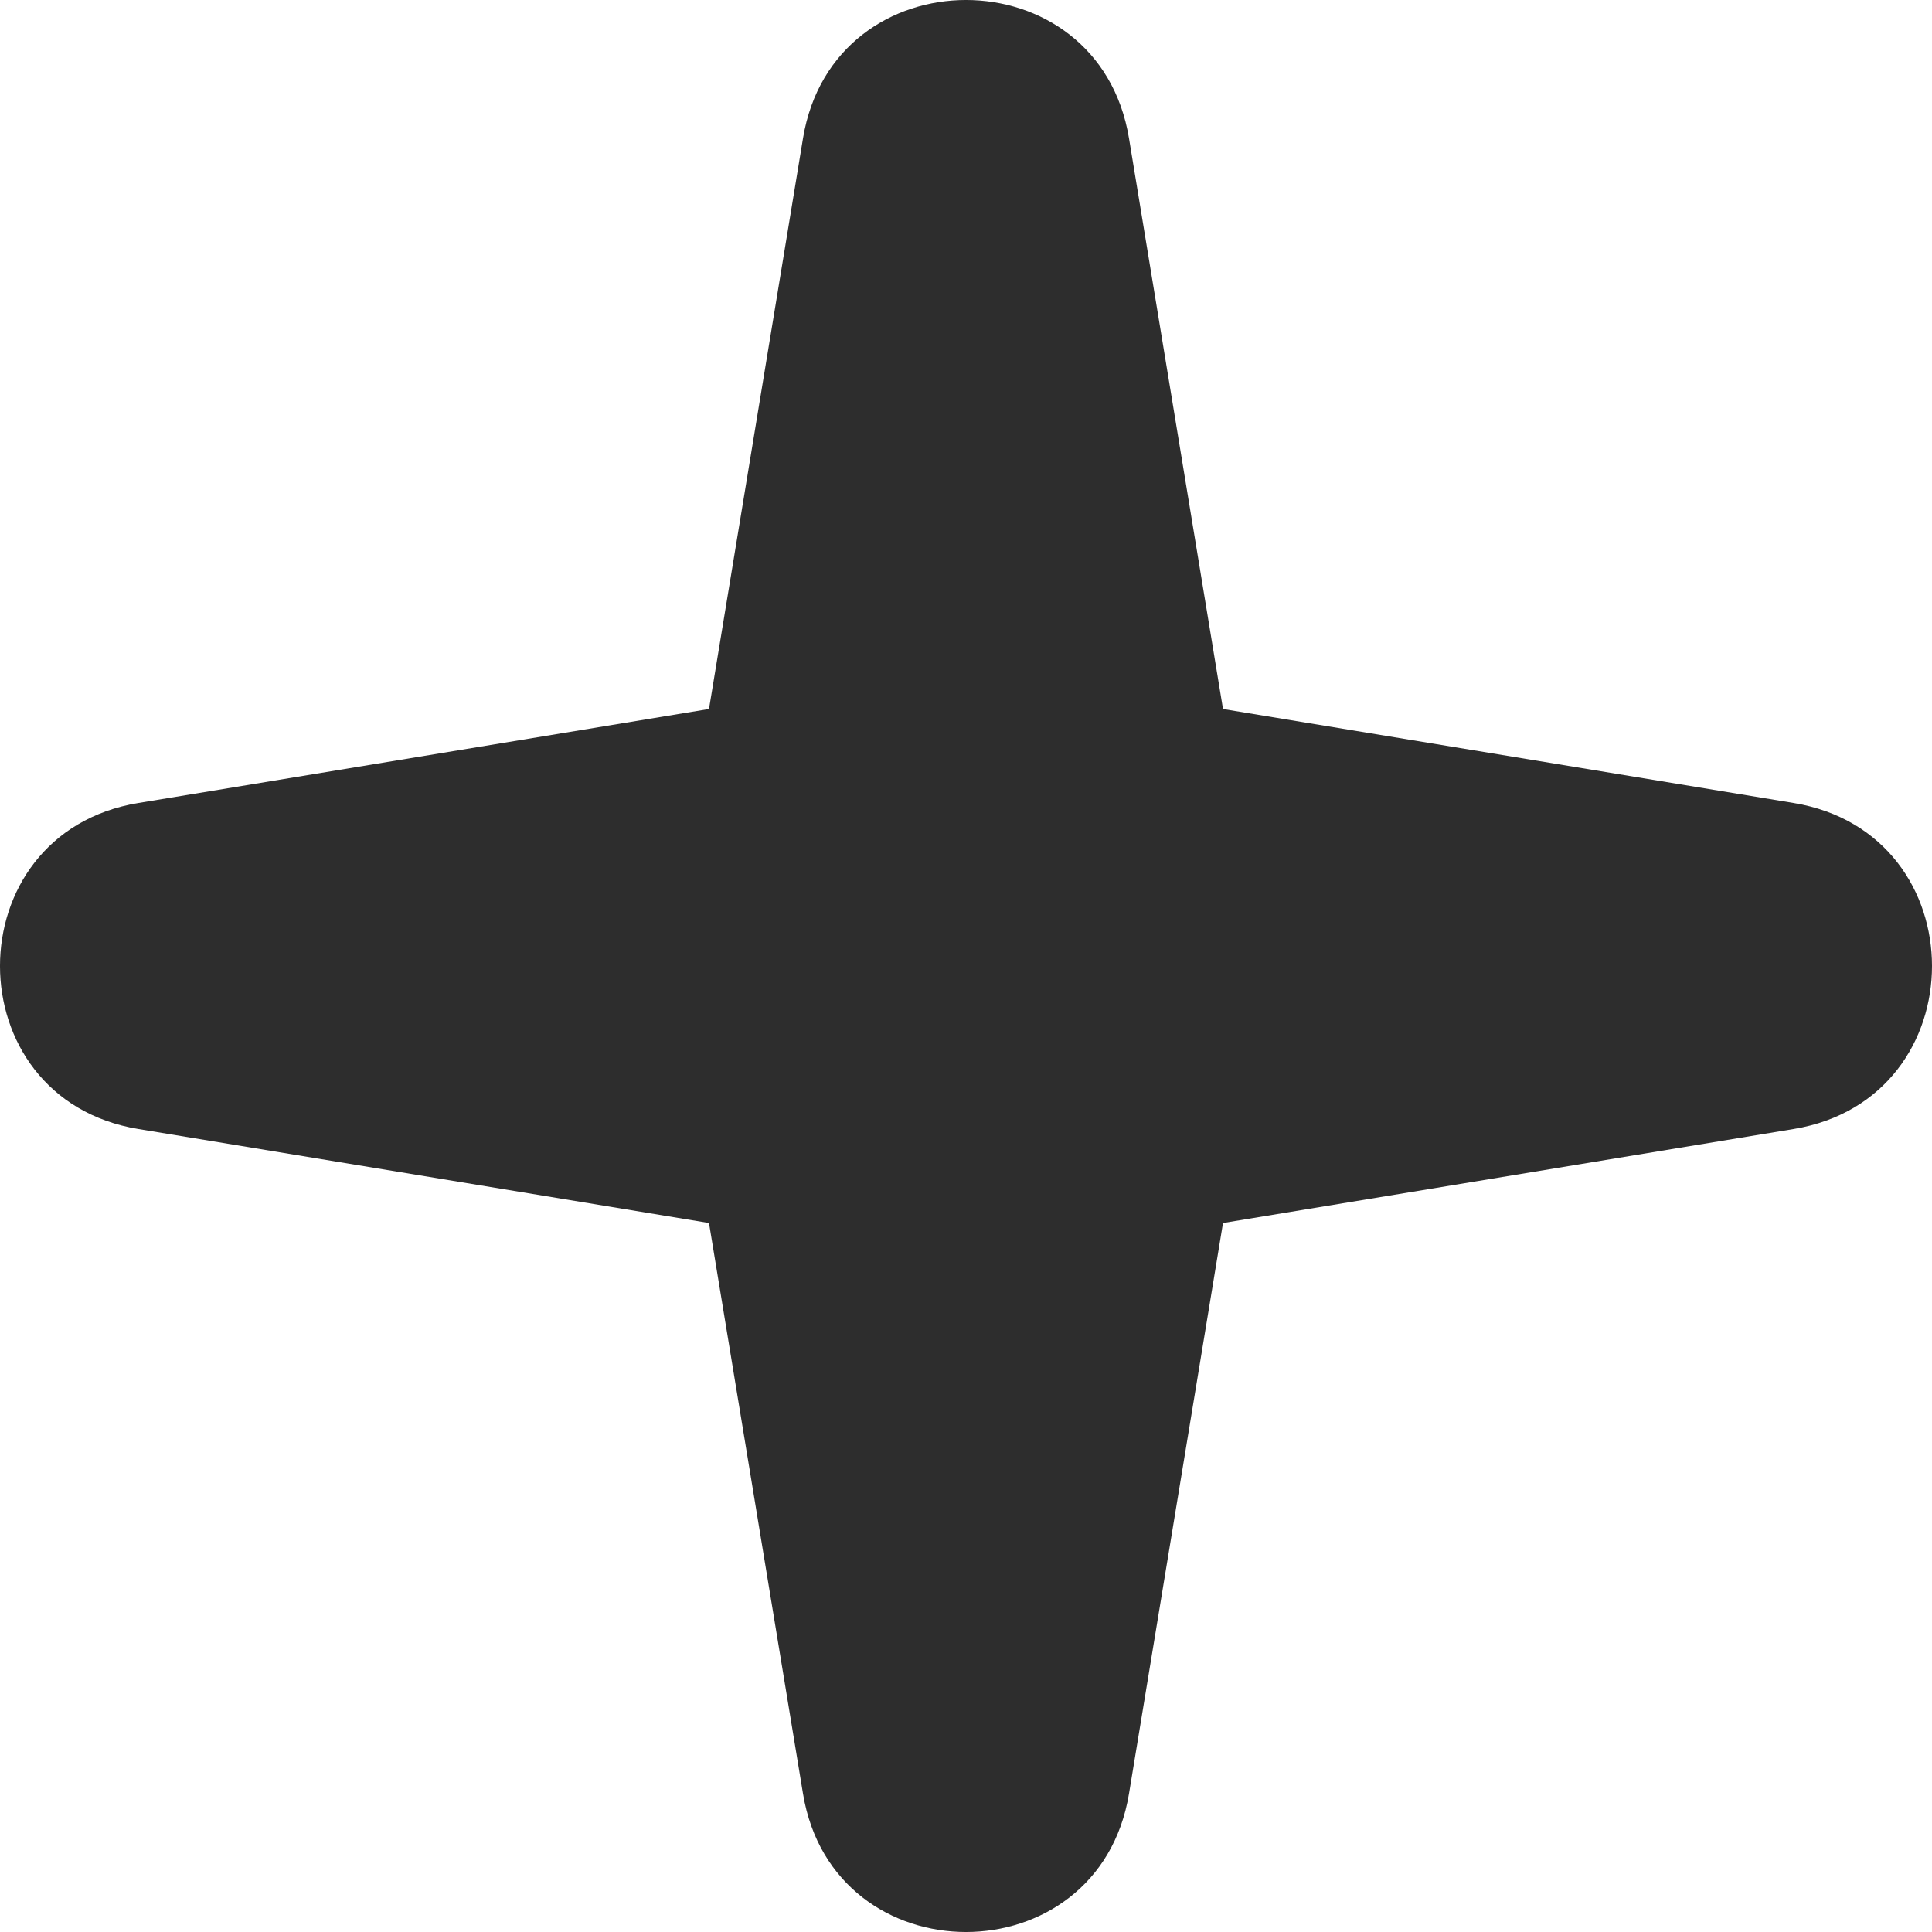 <?xml version="1.0" encoding="UTF-8"?> <svg xmlns="http://www.w3.org/2000/svg" width="112" height="112" viewBox="0 0 112 112" fill="none"> <path d="M46.55 8.021C48.312 -2.674 63.688 -2.674 65.45 8.021L70.899 41.101L103.979 46.55C114.674 48.312 114.674 63.688 103.979 65.45L70.899 70.899L65.45 103.979C63.688 114.674 48.312 114.674 46.55 103.979L41.101 70.899L8.021 65.45C-2.674 63.688 -2.674 48.312 8.021 46.55L41.101 41.101L46.55 8.021Z" fill="#2D2D2D"></path> </svg> 